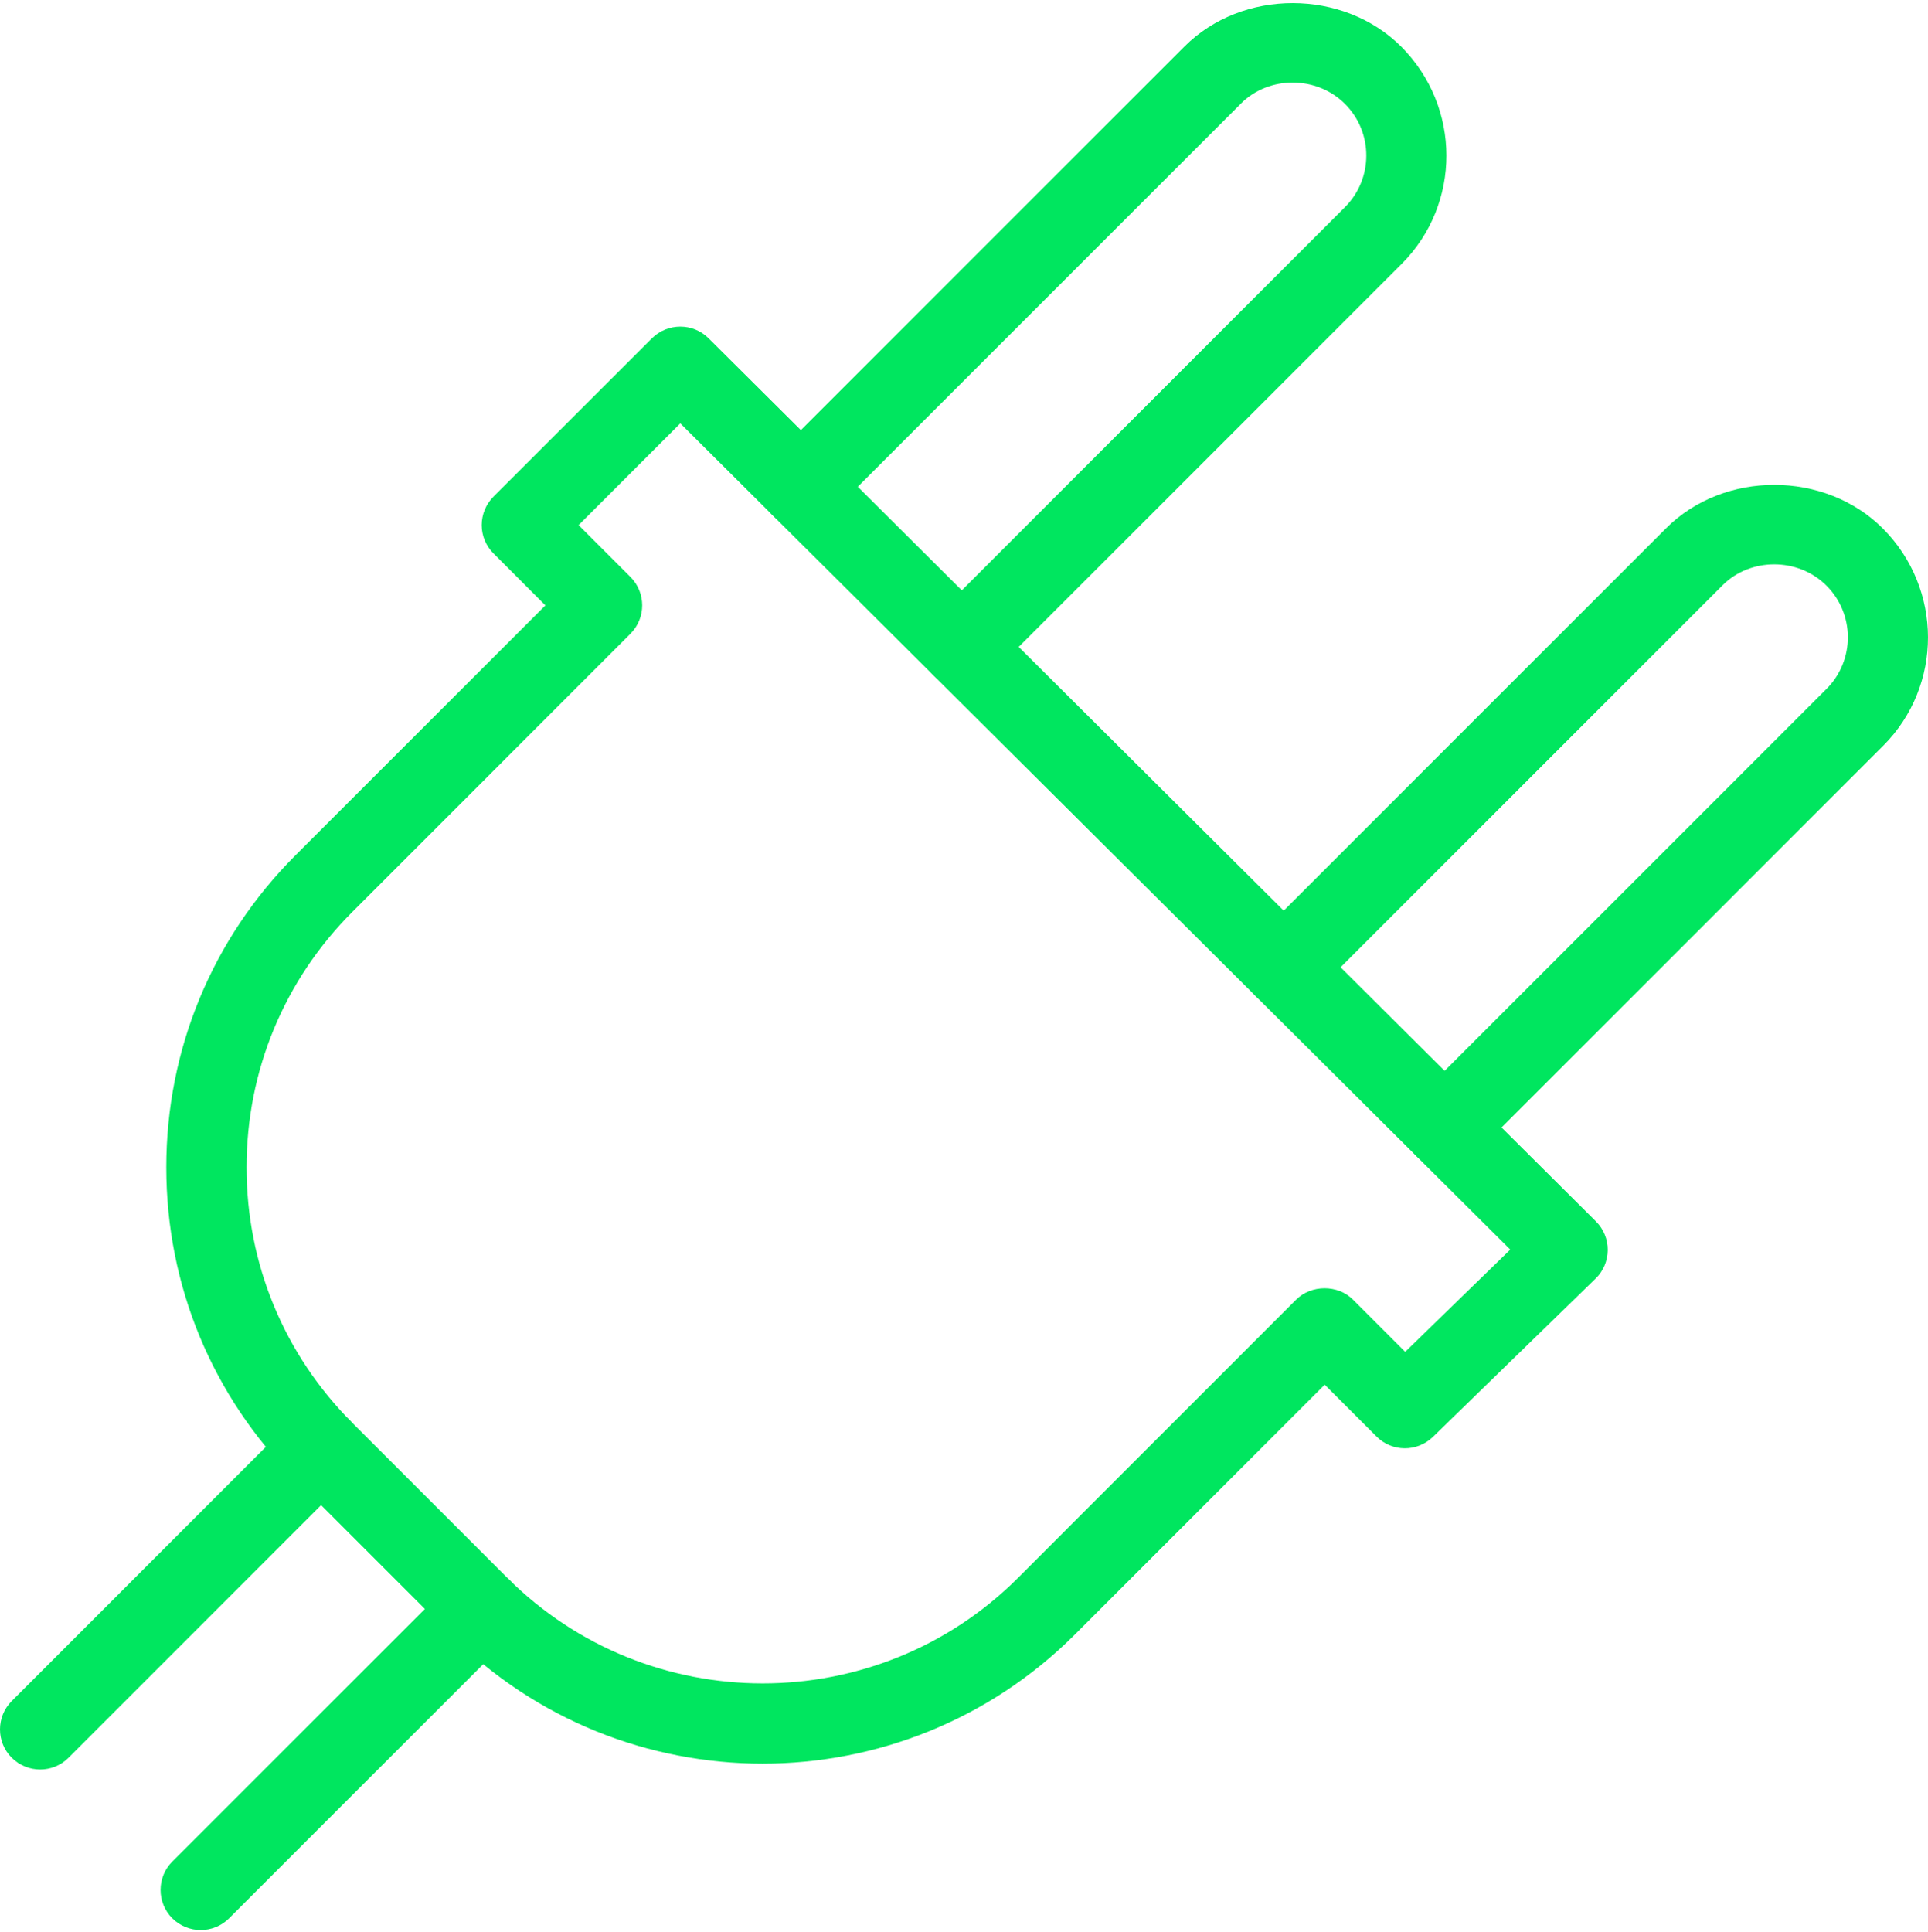 <svg width="512" height="513" viewBox="0 0 512 513" fill="none" xmlns="http://www.w3.org/2000/svg">
<g clip-path="url(#clip0_809_775)">
<path d="M372.103 12.375C356.733 -2.995 329.913 -3.059 314.522 12.375L205.157 121.74C201 125.897 201 132.655 205.157 136.813C209.314 140.97 216.072 140.97 220.23 136.813L329.594 27.448C336.928 20.114 349.592 20.008 357.159 27.576C364.727 35.122 364.727 47.466 357.159 55.013L247.901 164.271C243.743 168.428 243.743 175.186 247.901 179.343C249.99 181.411 252.718 182.456 255.447 182.456C258.176 182.456 260.905 181.412 262.973 179.343L372.231 70.084C388.092 54.202 388.092 28.385 372.103 12.375Z" fill="#00E65F"/>
<path d="M499.99 140.308C484.62 124.938 457.8 124.874 442.409 140.308L333.364 249.353C329.207 253.51 329.207 260.269 333.364 264.426C337.521 268.583 344.279 268.583 348.437 264.426L457.482 155.381C464.816 148.047 477.479 147.941 485.047 155.509C492.614 163.056 492.614 175.399 485.047 182.946L376.108 291.884C371.95 296.041 371.95 302.799 376.108 306.957C378.197 309.024 380.925 310.069 383.654 310.069C386.384 310.069 389.112 309.025 391.18 306.957L500.118 198.018C515.979 182.135 515.979 156.319 499.99 140.308Z" fill="#00E65F"/>
<path d="M92.805 377.073C88.648 372.916 81.89 372.916 77.733 377.073L3.118 451.689C-1.039 455.846 -1.039 462.605 3.118 466.762C5.207 468.829 7.936 469.875 10.665 469.875C13.394 469.875 16.122 468.83 18.191 466.762L92.806 392.146C96.962 387.989 96.962 381.231 92.805 377.073Z" fill="#00E65F"/>
<path d="M135.443 419.711C131.286 415.554 124.527 415.554 120.37 419.711L45.755 494.327C41.597 498.484 41.597 505.242 45.755 509.399C47.844 511.467 50.572 512.512 53.301 512.512C56.031 512.512 58.759 511.468 60.827 509.399L135.443 434.784C139.6 430.627 139.6 423.868 135.443 419.711Z" fill="#00E65F"/>
<path d="M423.821 324.332L188.164 89.826C184.007 85.69 177.271 85.712 173.114 89.847L131.031 131.887C129.048 133.891 127.918 136.599 127.918 139.434C127.918 142.269 129.048 144.977 131.052 146.96L144.823 160.753L78.501 227.076C56.351 249.204 44.156 278.667 44.156 309.984C44.156 341.322 56.351 370.763 78.501 392.914L119.624 434.037C142.478 456.891 172.495 468.318 202.532 468.318C232.549 468.318 262.587 456.87 285.462 434.016L351.785 367.694L365.556 381.465C369.67 385.58 376.322 385.623 380.522 381.572L423.735 339.51C425.782 337.528 426.933 334.798 426.954 331.942C426.976 329.106 425.847 326.356 423.821 324.332ZM373.168 358.974L359.29 345.095C355.303 341.087 348.225 341.087 344.217 345.095L270.369 418.965C232.954 456.358 172.111 456.358 134.697 418.965L93.573 377.841C75.453 359.698 65.476 335.63 65.476 309.984C65.476 284.337 75.453 260.269 93.573 242.147L167.421 168.278C171.579 164.121 171.579 157.362 167.421 153.205L153.65 139.434L180.66 112.423L401.074 331.814L373.168 358.974Z" fill="#00E65F"/>
</g>
<defs>
<clipPath id="clip0_809_775">
<rect width="512" height="512" fill="white" transform="translate(0 0.667)"/>
</clipPath>
</defs>
</svg>
